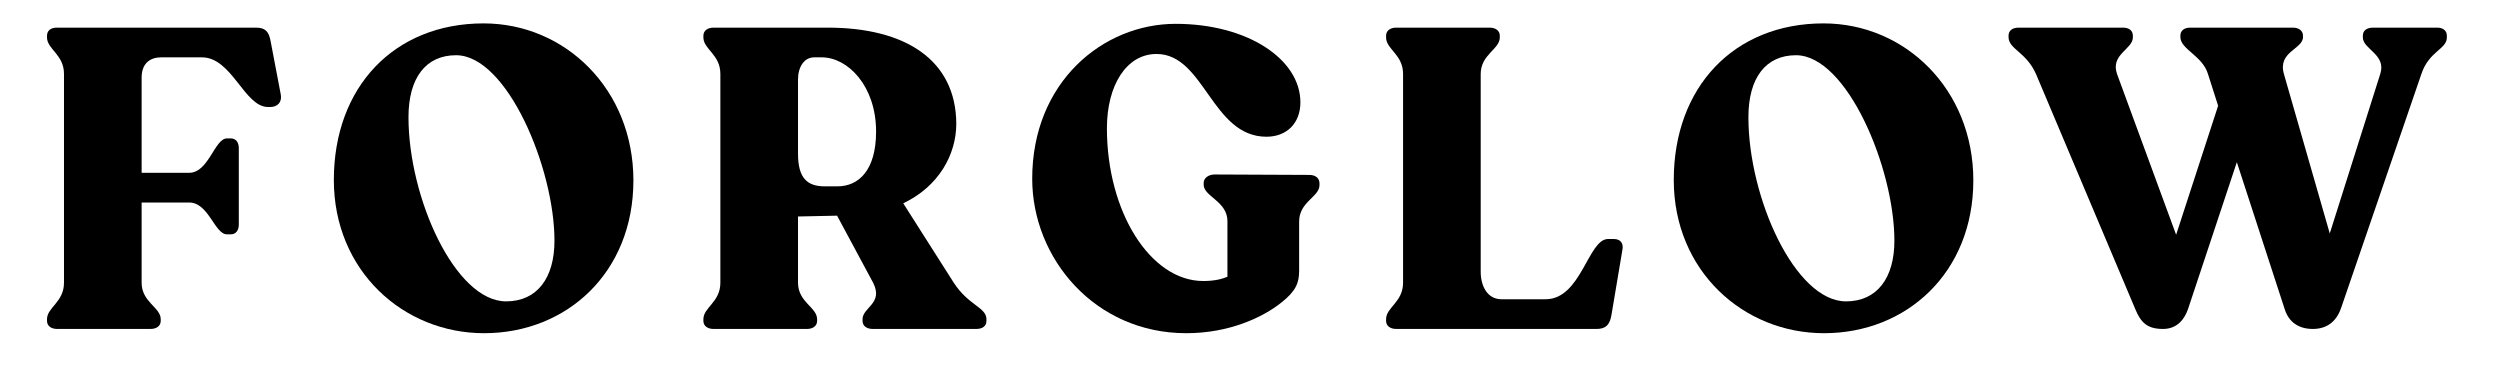 <svg xmlns="http://www.w3.org/2000/svg" xmlns:xlink="http://www.w3.org/1999/xlink" width="270" zoomAndPan="magnify" viewBox="0 0 202.5 30" height="40" preserveAspectRatio="xMidYMid meet" version="1.0"><defs><g/><clipPath id="545a82d818"><path d="M 3.023 0 L 198.992 0 L 198.992 29.031 L 3.023 29.031 Z M 3.023 0 " clip-rule="nonzero"/></clipPath><clipPath id="c5ca40557a"><path d="M 0.023 2 L 20 2 L 20 27 L 0.023 27 Z M 0.023 2 " clip-rule="nonzero"/></clipPath><clipPath id="ee8e257254"><path d="M 159 2 L 195.992 2 L 195.992 27 L 159 27 Z M 159 2 " clip-rule="nonzero"/></clipPath><clipPath id="b36bf43994"><rect x="0" width="196" y="0" height="30"/></clipPath></defs><g clip-path="url(#545a82d818)"><g transform="matrix(1, 0, 0, 1, 3, 0)"><g clip-path="url(#b36bf43994)"><g clip-path="url(#c5ca40557a)"><g fill="#000000" fill-opacity="1"><g transform="translate(-0.602, 26.645)"><g><path d="M 2.234 0 L 9.797 0 C 10.277 0 10.621 -0.242 10.621 -0.652 L 10.621 -0.789 C 10.621 -1.754 9.074 -2.164 9.074 -3.746 L 9.074 -10.242 L 12.926 -10.242 C 14.504 -10.242 14.988 -7.664 15.984 -7.664 L 16.293 -7.664 C 16.703 -7.664 16.945 -7.973 16.945 -8.457 L 16.945 -14.645 C 16.945 -15.125 16.703 -15.434 16.293 -15.434 L 15.984 -15.434 C 14.988 -15.434 14.504 -12.648 12.926 -12.648 L 9.074 -12.648 L 9.074 -20.348 C 9.074 -21.586 9.832 -22 10.656 -22 L 13.957 -22 C 16.395 -22 17.391 -17.977 19.316 -17.977 L 19.488 -17.977 C 20.074 -17.977 20.453 -18.355 20.348 -18.973 L 19.523 -23.305 C 19.387 -24.062 19.109 -24.406 18.355 -24.406 L 2.199 -24.406 C 1.719 -24.406 1.41 -24.164 1.41 -23.75 L 1.41 -23.613 C 1.41 -22.652 2.785 -22.238 2.785 -20.656 L 2.785 -3.746 C 2.785 -2.164 1.41 -1.754 1.41 -0.789 L 1.41 -0.652 C 1.41 -0.242 1.754 0 2.234 0 Z M 2.234 0 "/></g></g></g></g><g fill="#000000" fill-opacity="1"><g transform="translate(23.146, 26.645)"><g><path d="M 13.062 0.344 C 19.766 0.344 25.16 -4.57 25.16 -12.031 C 25.16 -19.422 19.625 -24.75 13.027 -24.75 C 5.773 -24.75 0.895 -19.594 0.895 -12.066 C 0.895 -4.711 6.531 0.344 13.062 0.344 Z M 14.848 -2.234 C 10.723 -2.234 6.941 -10.621 6.941 -17.152 C 6.941 -20.348 8.352 -22.172 10.793 -22.172 C 14.918 -22.172 18.766 -13.027 18.766 -7.148 C 18.766 -4.125 17.359 -2.234 14.848 -2.234 Z M 14.848 -2.234 "/></g></g></g><g fill="#000000" fill-opacity="1"><g transform="translate(52.565, 26.645)"><g><path d="M 21.688 -3.746 L 17.598 -10.176 C 20.484 -11.551 21.895 -14.129 21.895 -16.637 C 21.859 -21.793 17.77 -24.406 11.48 -24.406 L 2.234 -24.406 C 1.754 -24.406 1.41 -24.164 1.41 -23.75 L 1.41 -23.613 C 1.41 -22.652 2.785 -22.238 2.785 -20.656 L 2.785 -3.746 C 2.785 -2.164 1.41 -1.754 1.41 -0.789 L 1.41 -0.652 C 1.41 -0.242 1.754 0 2.234 0 L 9.797 0 C 10.277 0 10.621 -0.242 10.621 -0.652 L 10.621 -0.789 C 10.621 -1.754 9.074 -2.164 9.074 -3.746 L 9.074 -9.109 L 12.238 -9.176 L 15.156 -3.746 C 16.016 -2.062 14.301 -1.754 14.301 -0.789 L 14.301 -0.652 C 14.301 -0.242 14.645 0 15.125 0 L 23.512 0 C 24.027 0 24.336 -0.242 24.336 -0.652 L 24.336 -0.789 C 24.336 -1.754 22.891 -1.891 21.688 -3.746 Z M 9.074 -14.195 L 9.074 -20.211 C 9.074 -21.242 9.59 -22 10.379 -22 L 11 -22 C 13.098 -22 15.398 -19.695 15.398 -15.984 C 15.398 -12.855 13.988 -11.551 12.27 -11.551 L 11.238 -11.551 C 9.832 -11.551 9.074 -12.203 9.074 -14.195 Z M 9.074 -14.195 "/></g></g></g><g fill="#000000" fill-opacity="1"><g transform="translate(79.75, 26.645)"><g><path d="M 13.336 0.344 C 16.809 0.344 19.523 -0.93 21.035 -2.133 C 22.203 -3.059 22.48 -3.711 22.48 -4.711 L 22.48 -8.695 C 22.48 -10.312 24.129 -10.691 24.129 -11.652 L 24.129 -11.789 C 24.129 -12.203 23.82 -12.477 23.305 -12.477 L 15.641 -12.512 C 15.156 -12.512 14.746 -12.238 14.746 -11.824 L 14.746 -11.688 C 14.746 -10.723 16.672 -10.348 16.672 -8.73 L 16.672 -4.227 C 16.188 -4.023 15.57 -3.883 14.711 -3.883 C 10.449 -3.883 6.91 -9.453 6.91 -16.258 C 6.91 -19.73 8.488 -22.273 10.93 -22.273 C 14.816 -22.273 15.398 -15.57 19.832 -15.57 C 21.484 -15.57 22.582 -16.672 22.582 -18.355 C 22.582 -21.859 18.285 -24.715 12.477 -24.715 C 6.598 -24.715 0.859 -20.004 0.859 -12.168 C 0.859 -5.707 5.945 0.344 13.336 0.344 Z M 13.336 0.344 "/></g></g></g><g fill="#000000" fill-opacity="1"><g transform="translate(107.863, 26.645)"><g><path d="M 2.234 0 L 18.457 0 C 19.215 0 19.523 -0.344 19.66 -1.102 L 20.555 -6.426 C 20.656 -6.941 20.383 -7.285 19.867 -7.285 L 19.387 -7.285 C 17.77 -7.285 17.219 -2.406 14.332 -2.406 L 10.758 -2.406 C 9.59 -2.406 9.074 -3.508 9.074 -4.641 L 9.074 -20.656 C 9.074 -22.238 10.621 -22.652 10.621 -23.613 L 10.621 -23.75 C 10.621 -24.164 10.277 -24.406 9.797 -24.406 L 2.234 -24.406 C 1.754 -24.406 1.41 -24.164 1.41 -23.75 L 1.41 -23.613 C 1.41 -22.652 2.785 -22.238 2.785 -20.656 L 2.785 -3.746 C 2.785 -2.164 1.41 -1.754 1.41 -0.789 L 1.41 -0.652 C 1.41 -0.242 1.754 0 2.234 0 Z M 2.234 0 "/></g></g></g><g fill="#000000" fill-opacity="1"><g transform="translate(131.68, 26.645)"><g><path d="M 13.062 0.344 C 19.766 0.344 25.16 -4.57 25.16 -12.031 C 25.16 -19.422 19.625 -24.75 13.027 -24.75 C 5.773 -24.75 0.895 -19.594 0.895 -12.066 C 0.895 -4.711 6.531 0.344 13.062 0.344 Z M 14.848 -2.234 C 10.723 -2.234 6.941 -10.621 6.941 -17.152 C 6.941 -20.348 8.352 -22.172 10.793 -22.172 C 14.918 -22.172 18.766 -13.027 18.766 -7.148 C 18.766 -4.125 17.359 -2.234 14.848 -2.234 Z M 14.848 -2.234 "/></g></g></g><g clip-path="url(#ee8e257254)"><g fill="#000000" fill-opacity="1"><g transform="translate(160.137, 26.645)"><g><path d="M 34.27 -24.406 L 29.078 -24.406 C 28.562 -24.406 28.254 -24.164 28.254 -23.75 L 28.254 -23.613 C 28.254 -22.652 30.18 -22.238 29.664 -20.656 L 25.574 -7.734 L 21.859 -20.656 C 21.344 -22.48 23.406 -22.652 23.406 -23.648 L 23.406 -23.75 C 23.406 -24.164 23.062 -24.406 22.582 -24.406 L 14.266 -24.406 C 13.785 -24.406 13.473 -24.164 13.473 -23.75 L 13.473 -23.648 C 13.473 -22.652 15.262 -22.137 15.707 -20.656 L 16.531 -18.078 L 13.129 -7.629 L 8.352 -20.625 C 7.77 -22.238 9.625 -22.652 9.625 -23.613 L 9.625 -23.75 C 9.625 -24.164 9.316 -24.406 8.832 -24.406 L 0.379 -24.406 C -0.137 -24.406 -0.445 -24.164 -0.445 -23.75 L -0.445 -23.648 C -0.445 -22.652 0.996 -22.445 1.789 -20.625 L 9.832 -1.582 C 10.277 -0.516 10.793 0 12.066 0 C 13.027 0 13.75 -0.551 14.129 -1.719 L 18.047 -13.508 L 21.93 -1.582 C 22.273 -0.516 23.098 0 24.199 0 C 25.262 0 26.09 -0.516 26.5 -1.719 L 32.996 -20.656 C 33.617 -22.516 35.059 -22.652 35.059 -23.613 L 35.059 -23.75 C 35.059 -24.164 34.75 -24.406 34.27 -24.406 Z M 34.27 -24.406 "/></g></g></g></g></g></g></g></svg>